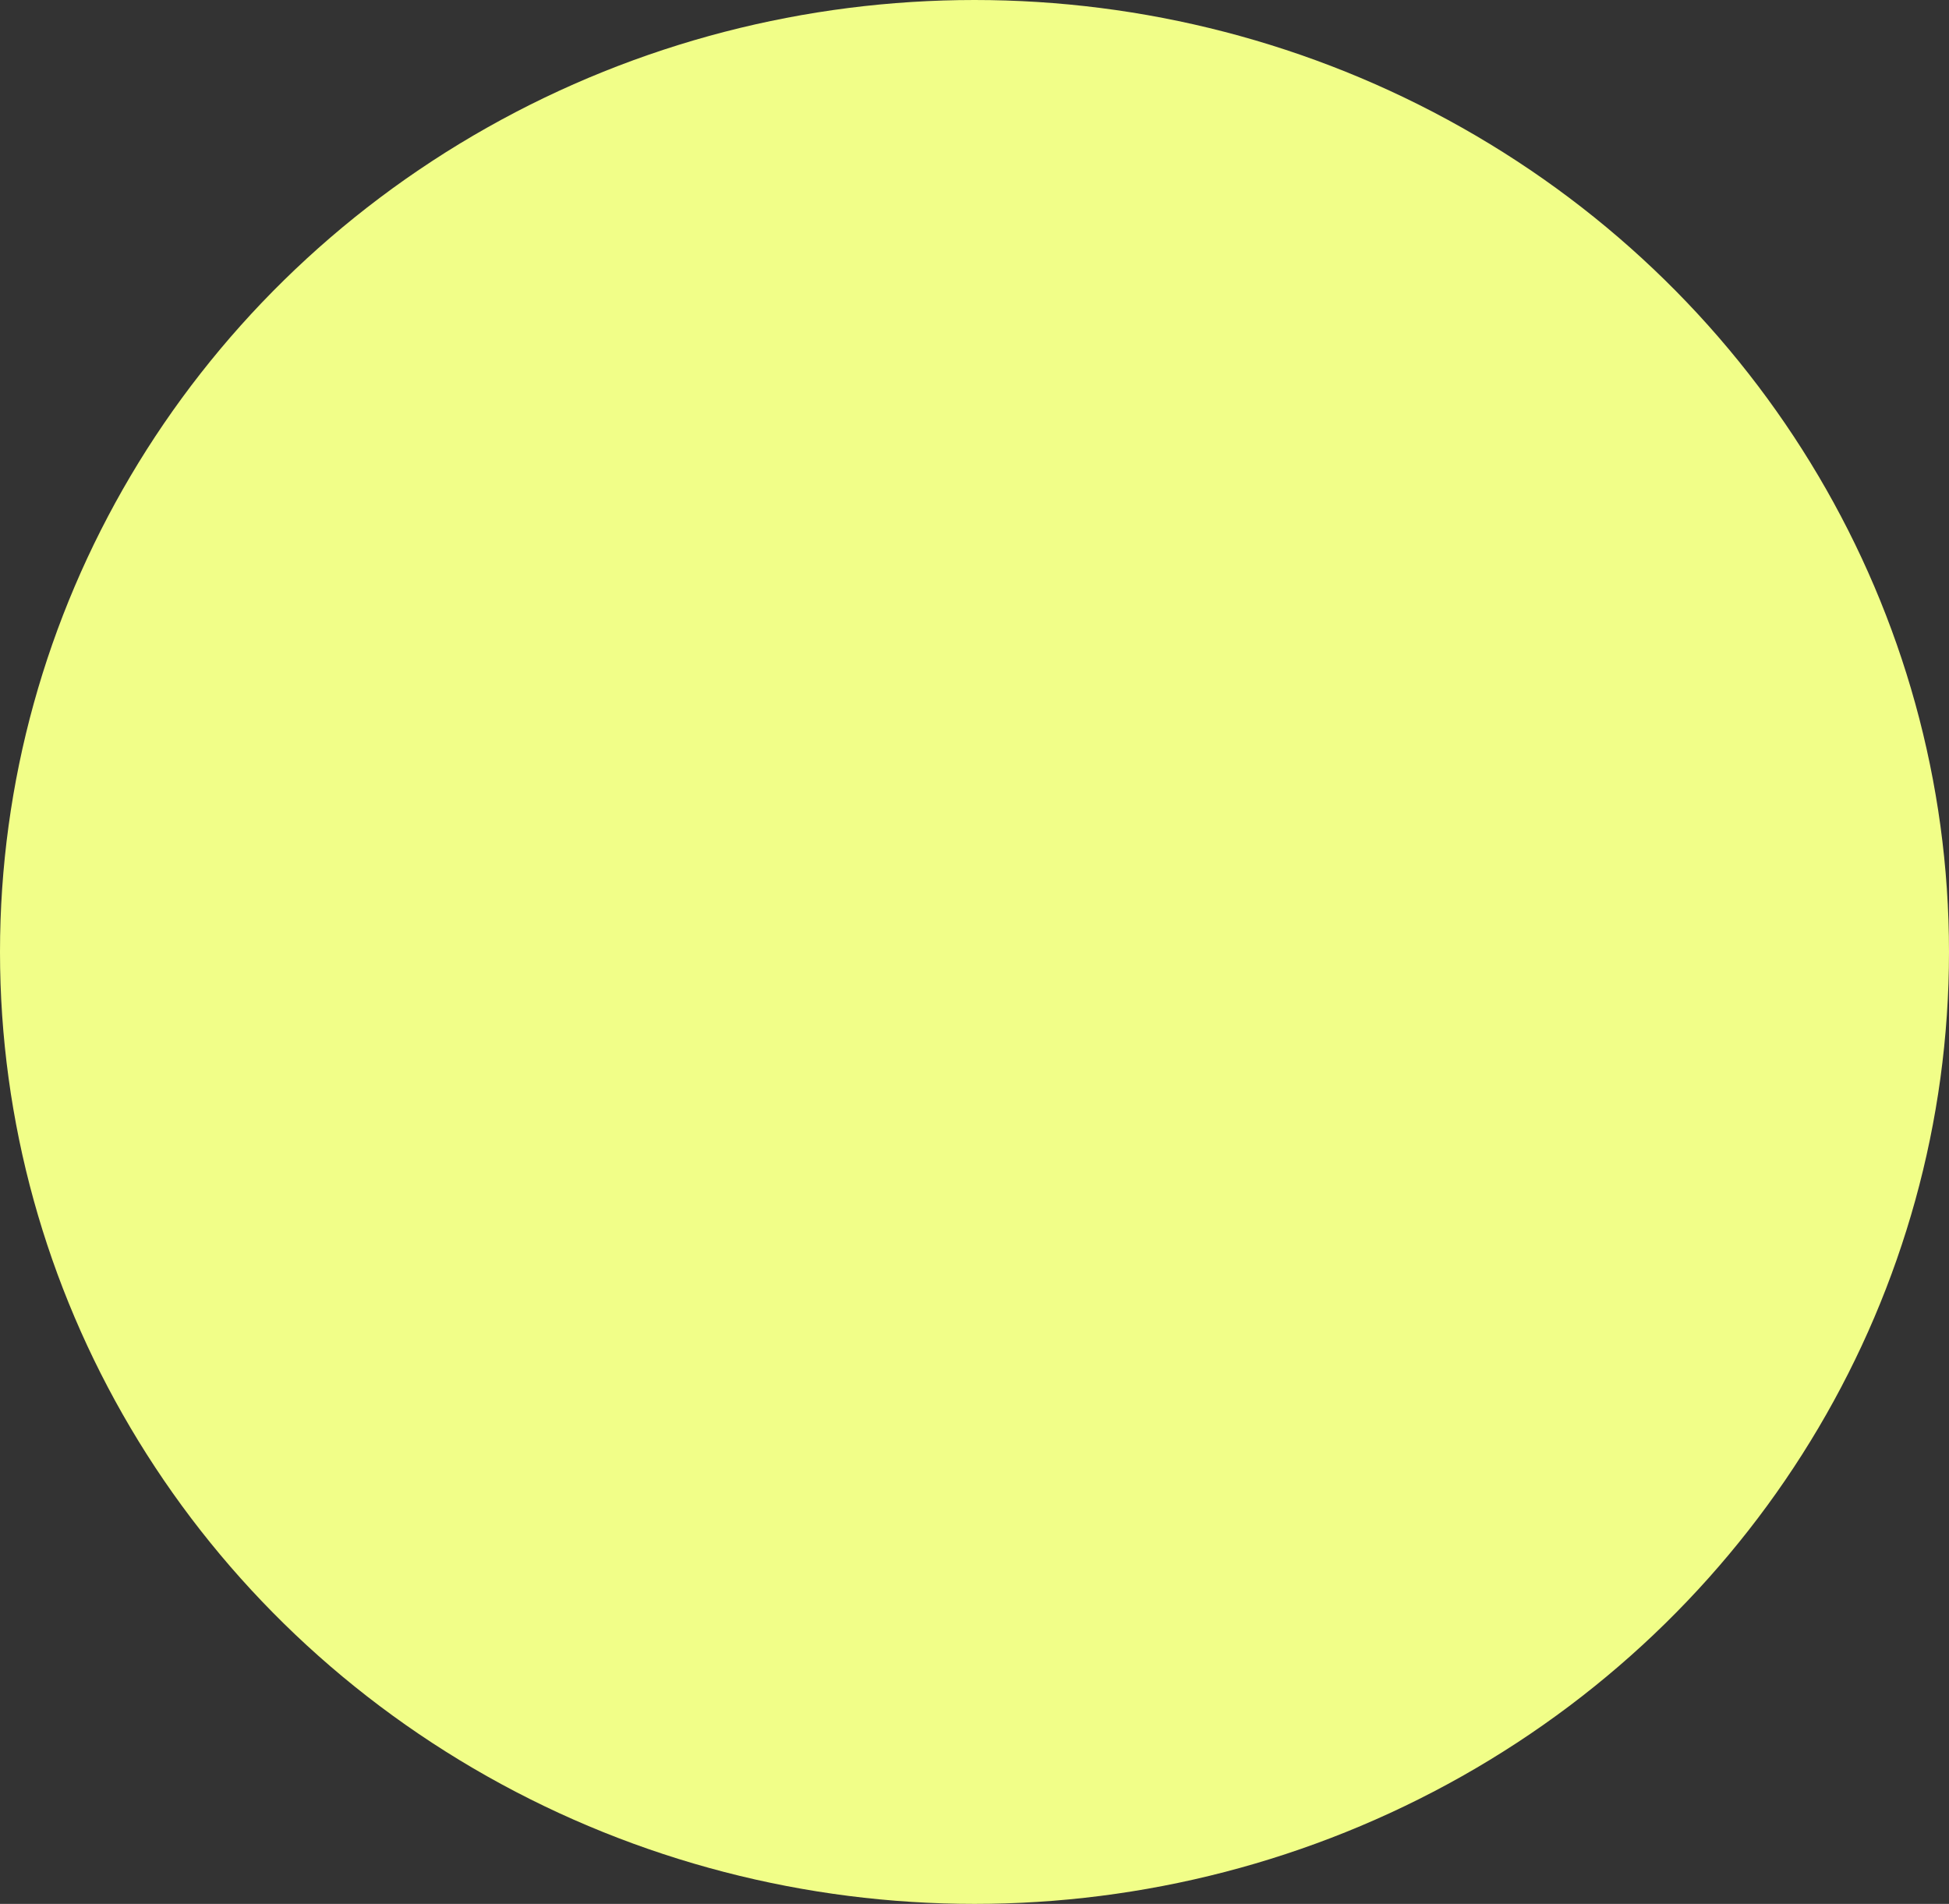 <?xml version="1.0" encoding="UTF-8"?> <svg xmlns="http://www.w3.org/2000/svg" width="86" height="84" viewBox="0 0 86 84" fill="none"><rect x="0" y="0" width="86" height="84" fill="#333333" stroke="none"/> <ellipse cx="43" cy="42" rx="43" ry="42" fill="#F1FE88"></ellipse> </svg> 